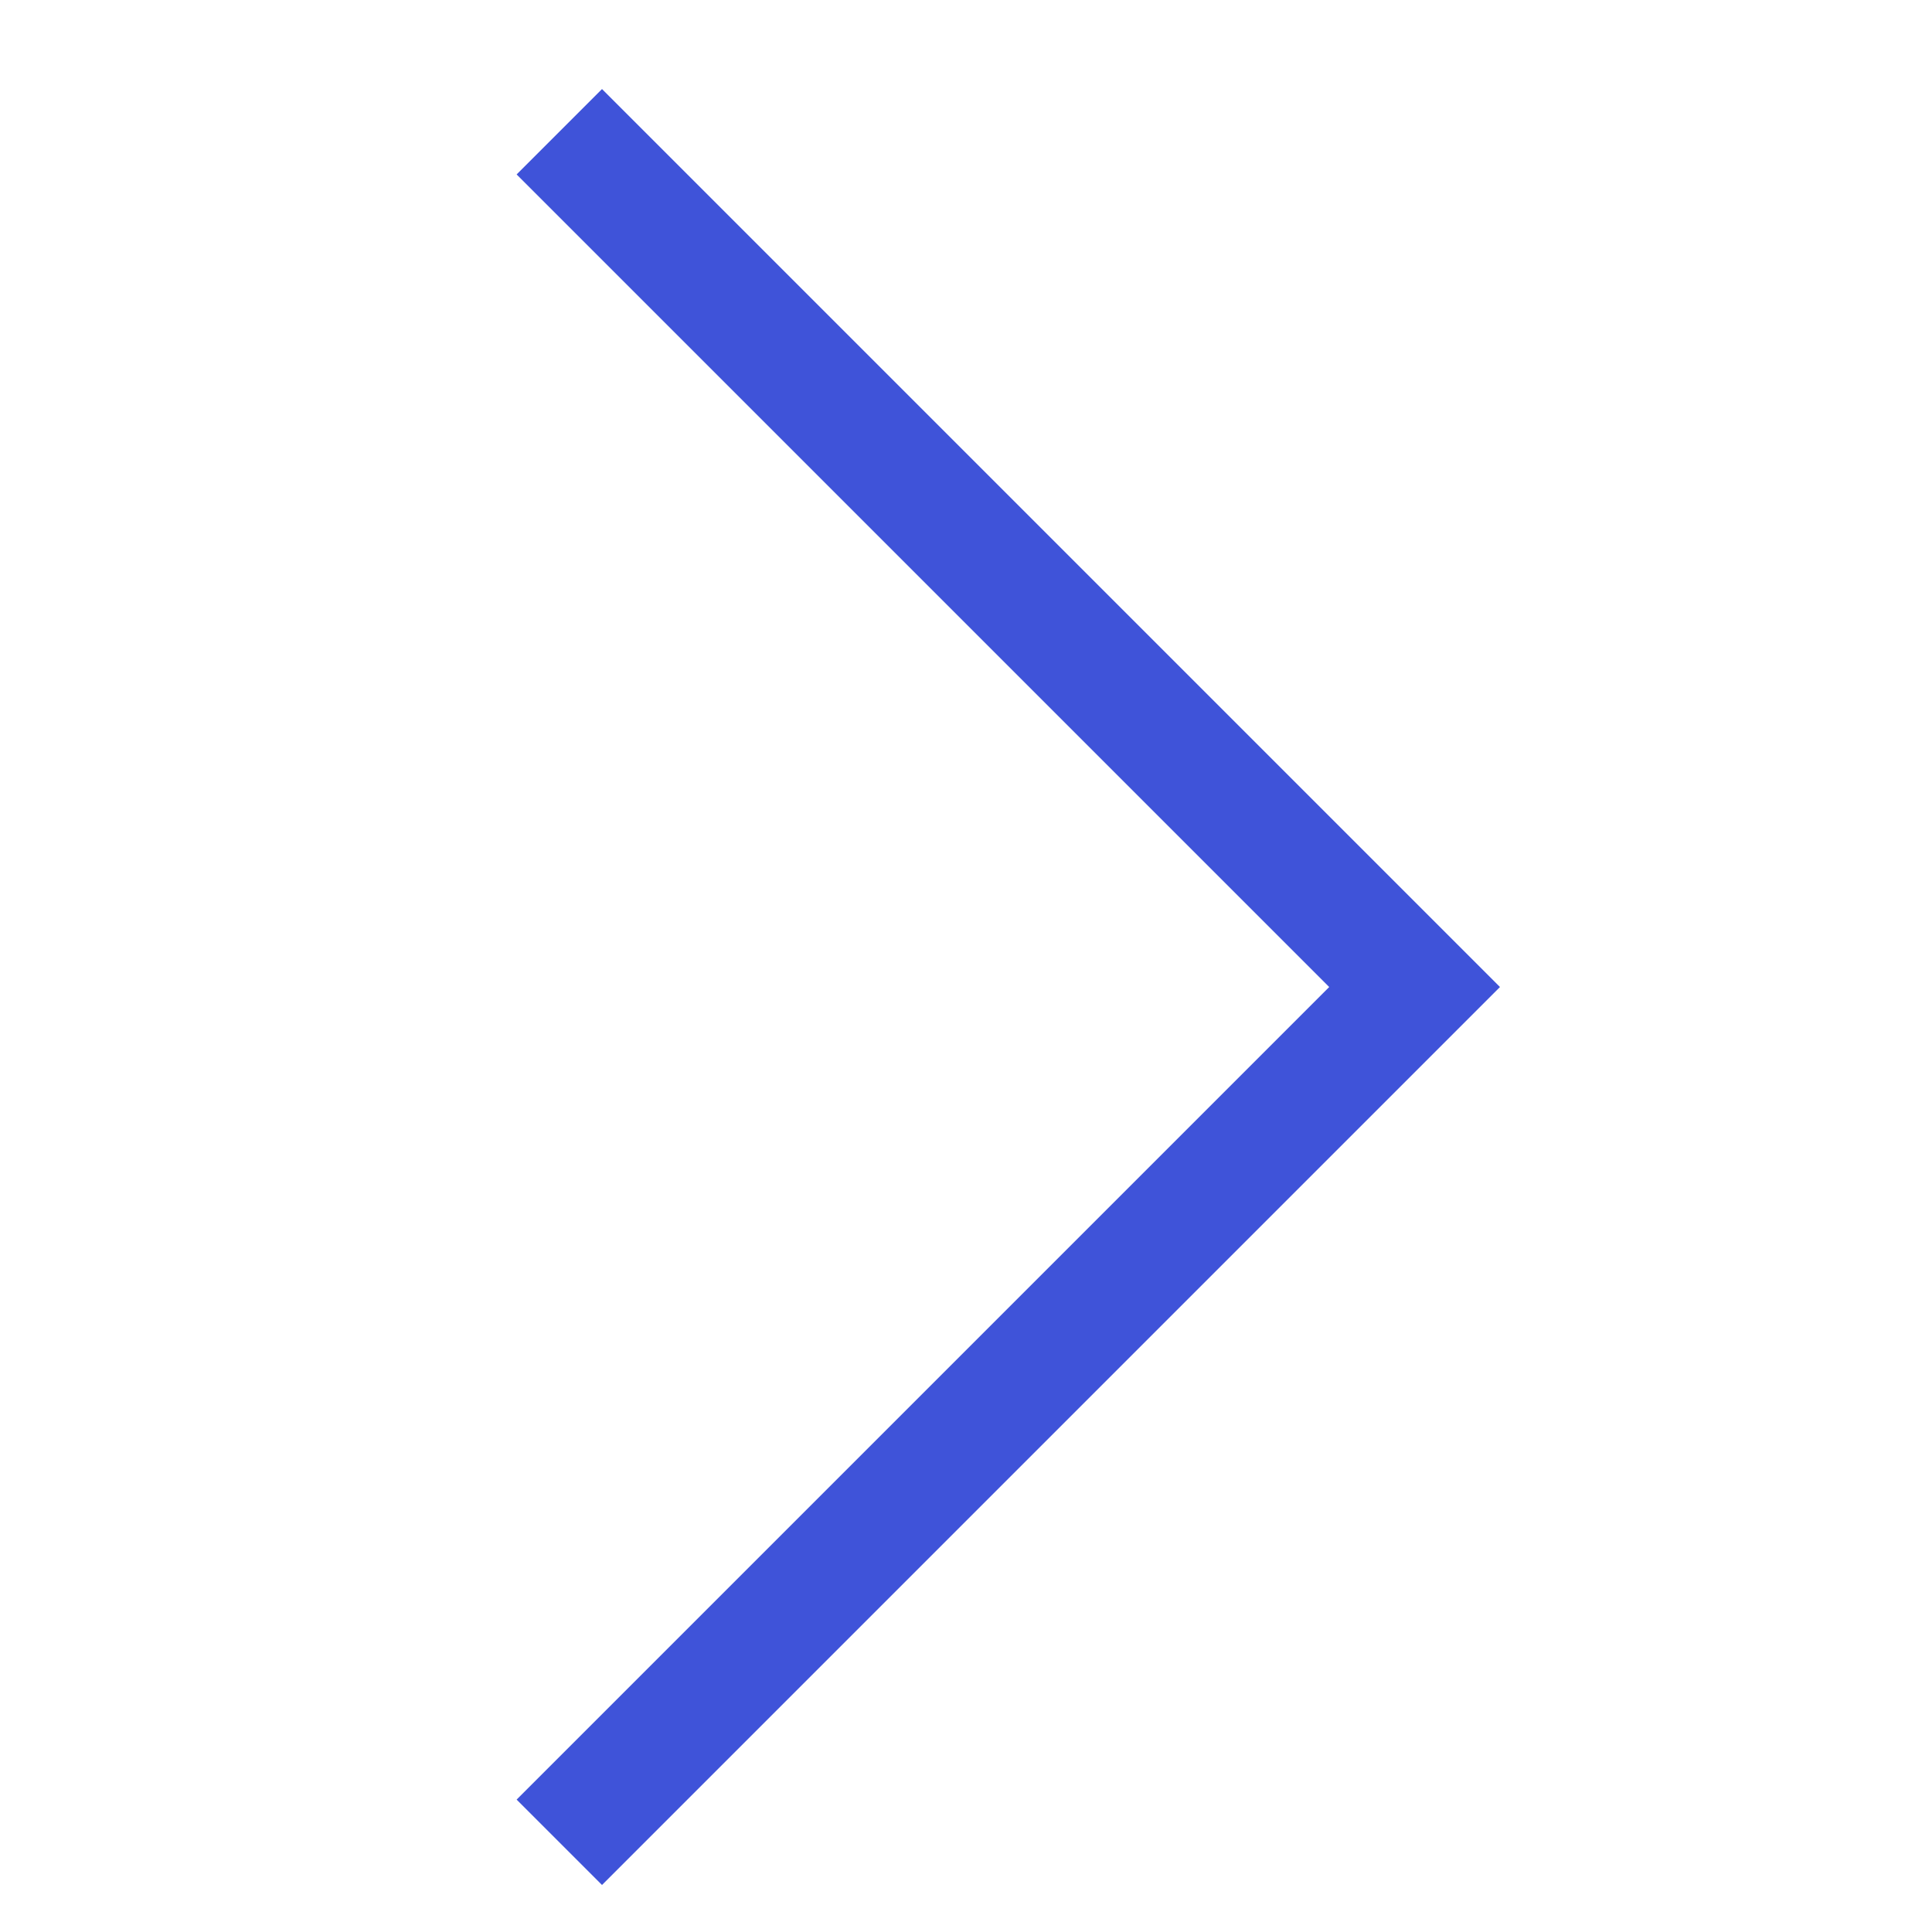 <svg xmlns="http://www.w3.org/2000/svg" width="16" height="16" viewBox="0 0 16 16"><path fill="none" d="M0 0h16v16H0z"/><path d="M4.632 15.257l7.083-7.083-7.083-7.083" stroke="#3f53d9" stroke-miterlimit="10" fill="none"/></svg>